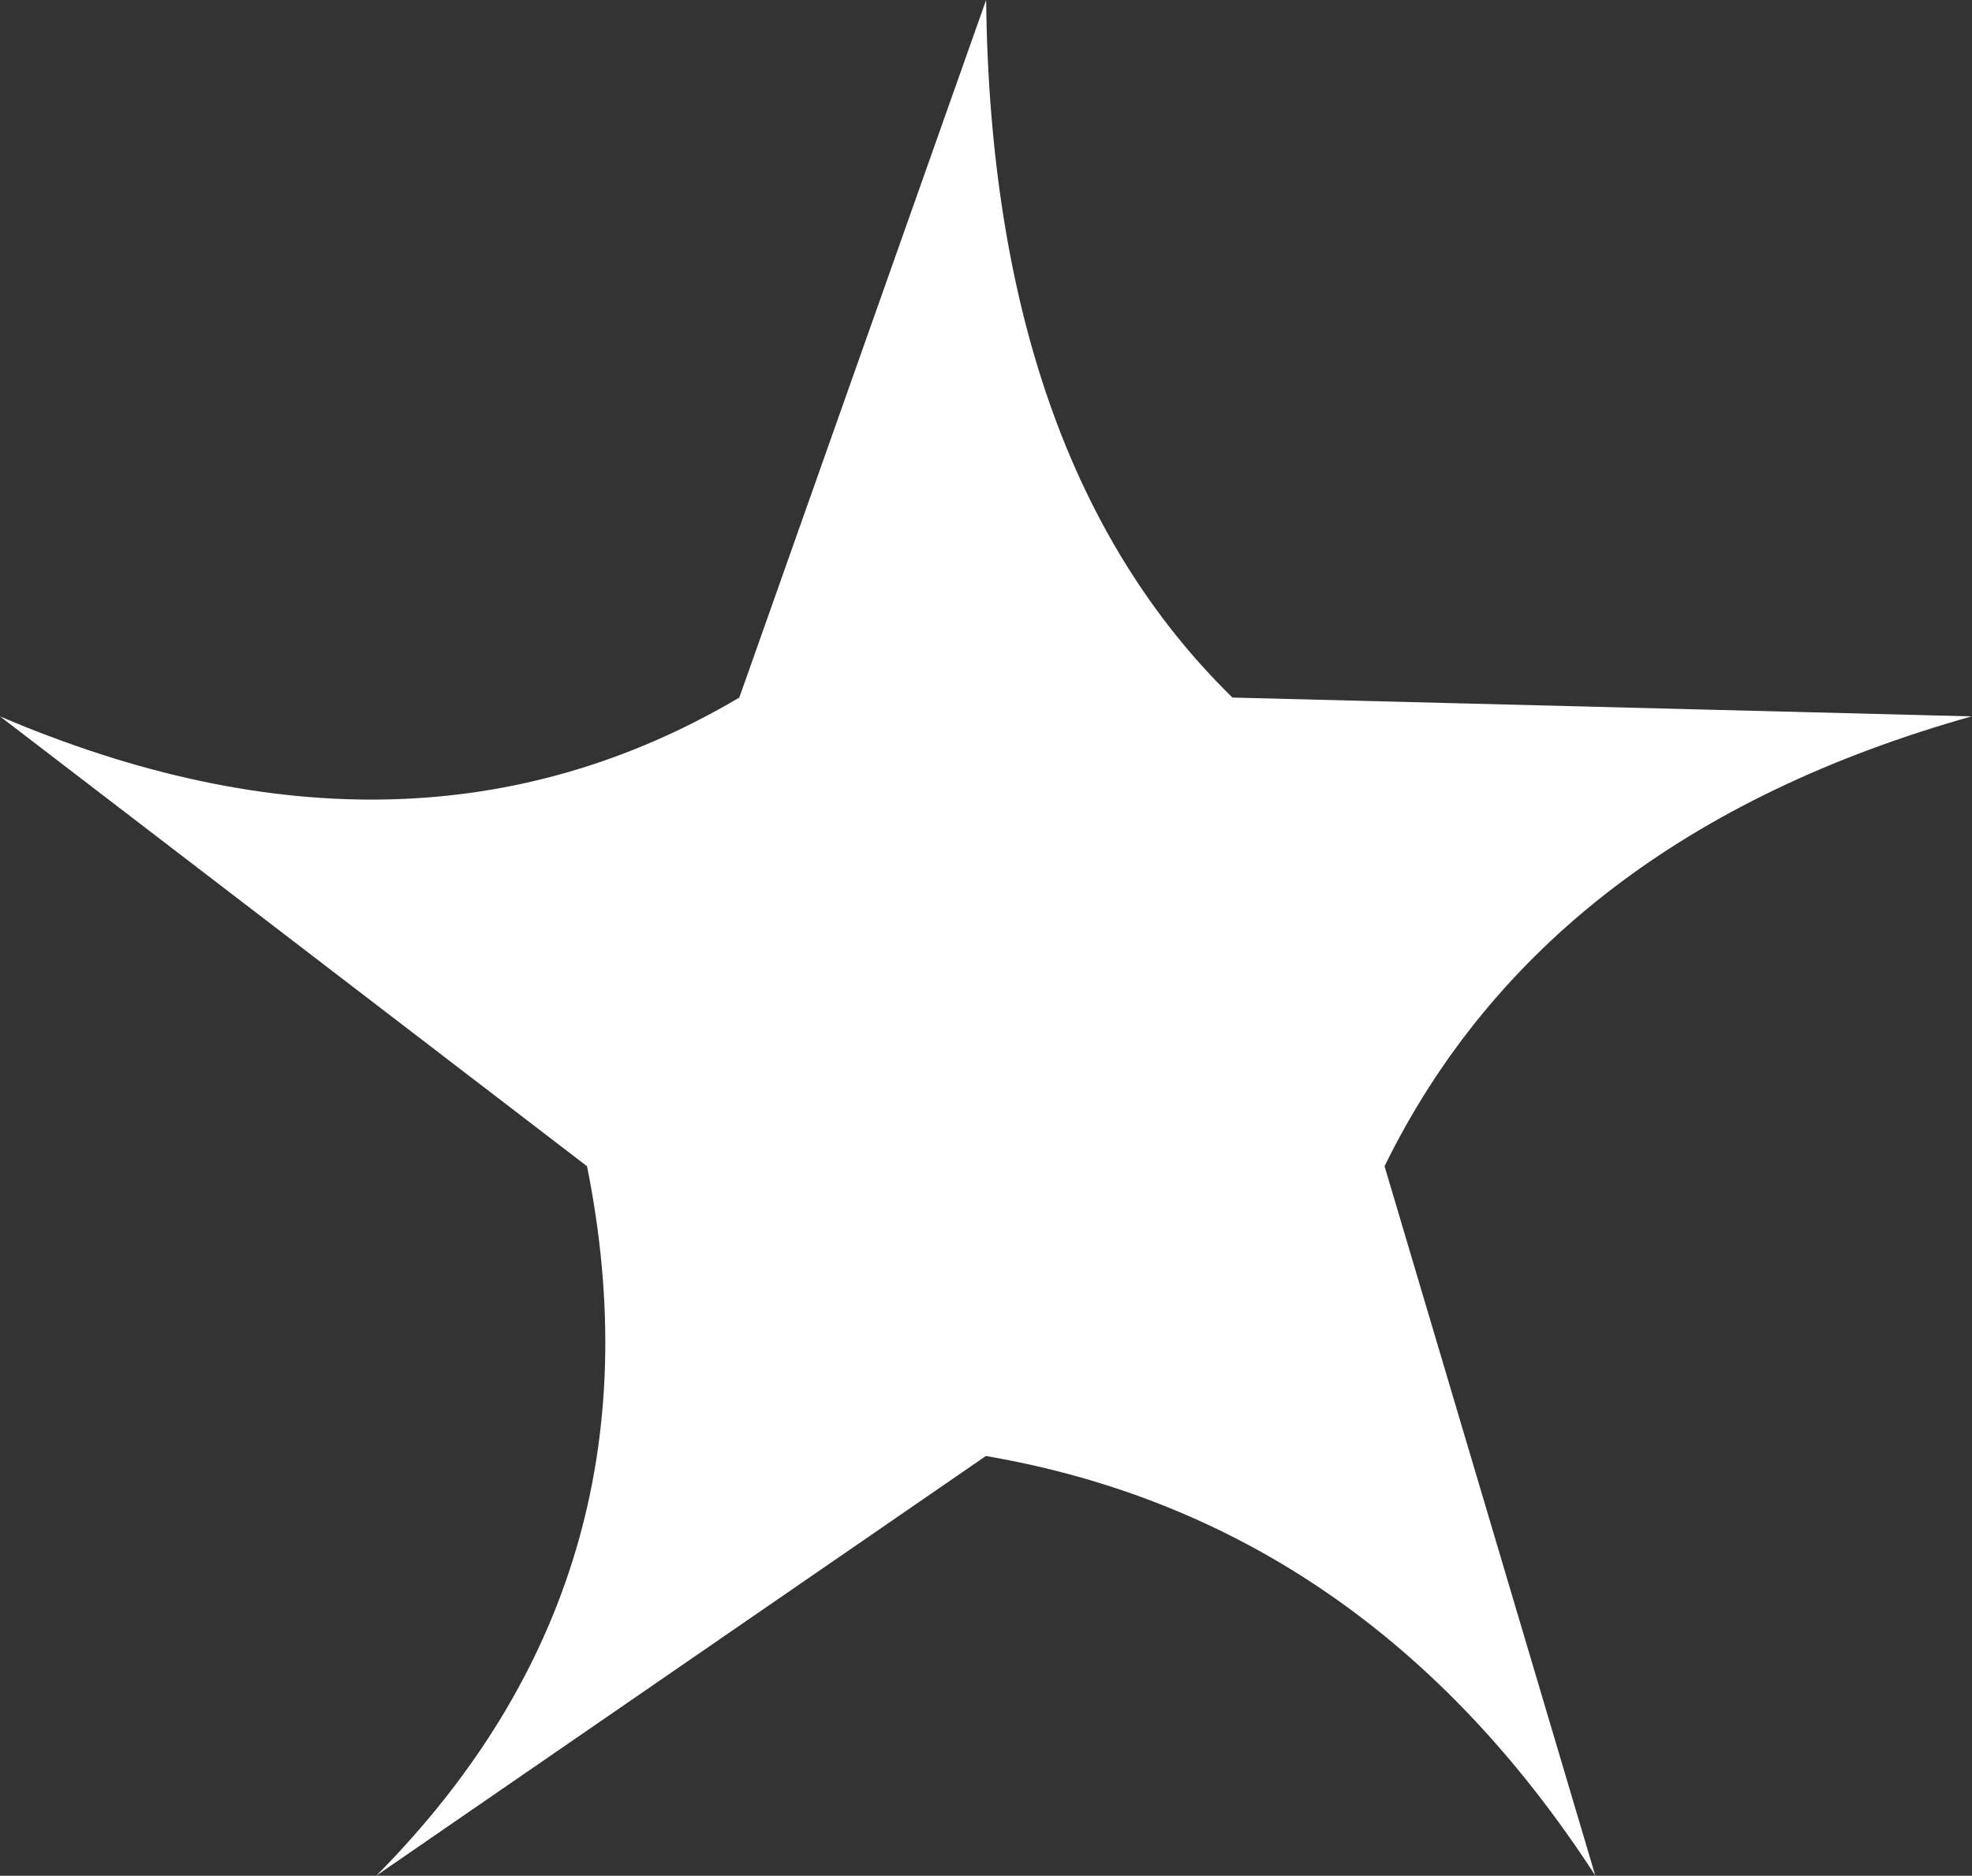 <?xml version="1.0" encoding="utf-8"?>
<!-- Generator: Adobe Illustrator 28.0.0, SVG Export Plug-In . SVG Version: 6.00 Build 0)  -->
<svg version="1.1" baseProfile="tiny" id="Layer_1" xmlns="http://www.w3.org/2000/svg" xmlns:xlink="http://www.w3.org/1999/xlink"
	 x="0px" y="0px" viewBox="0 0 890.9 847.3" overflow="visible" xml:space="preserve">
<rect x="0" y="0" width="890.9" height="847.3" fill="#333333" stroke="none"/>
<g>
	<g id="Layer0_0_FILL">
		<path fill="#FFFFFF" d="M556.8,315.1C484.3,244.3,447.1,139.3,445.5,0L334,315.1c-98.9,58.5-210.2,61.3-334,8.5l265.2,203.2
			c25,124.3-6.7,231.1-95.1,320.4l275.3-189.5c114.2,19.6,206,82.7,275.3,189.5l-95.2-320.4c48.7-99.3,137.1-167.1,265.2-203.2
			L556.8,315.1z"/>
	</g>
</g>
</svg>
